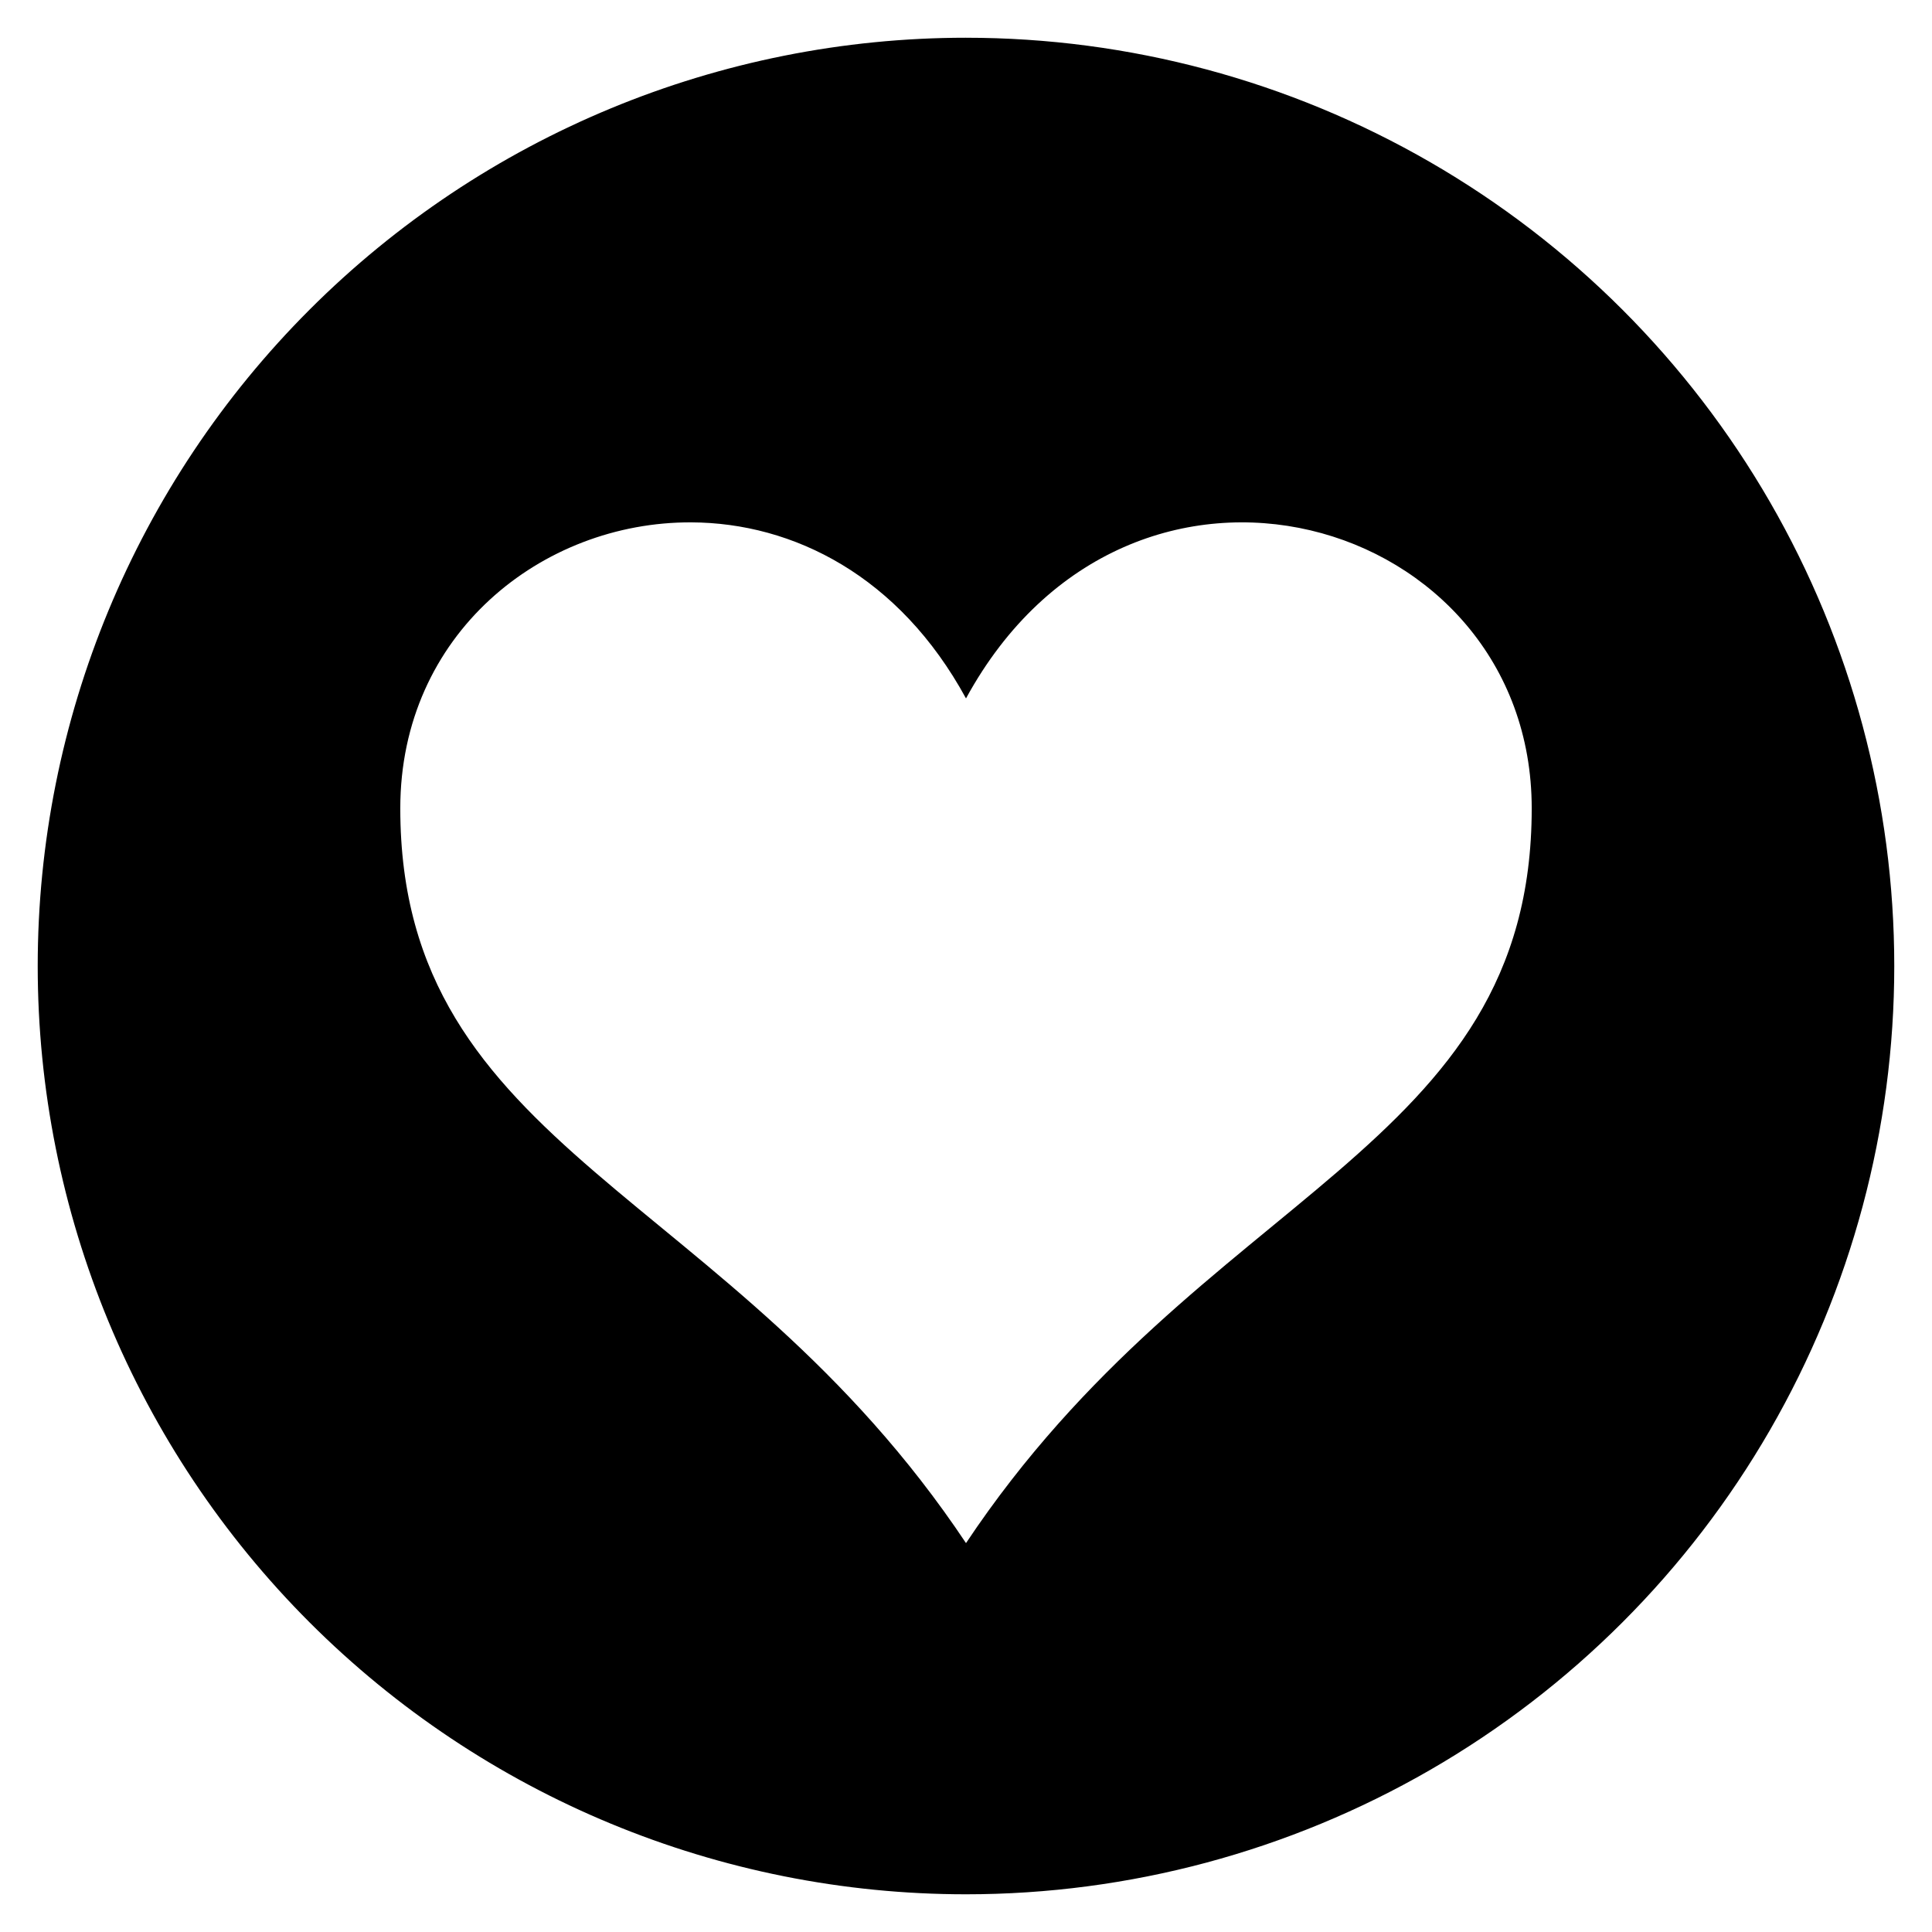 <?xml version="1.0" encoding="UTF-8"?>
<!-- The Best Svg Icon site in the world: iconSvg.co, Visit us! https://iconsvg.co -->
<svg fill="#000000" width="800px" height="800px" version="1.1" viewBox="144 144 512 512" xmlns="http://www.w3.org/2000/svg">
 <path d="m400 154c-65.246 0-127.82 25.918-173.95 72.055-46.137 46.133-72.055 108.7-72.055 173.95 0 65.242 25.918 127.81 72.055 173.95 46.133 46.133 108.7 72.051 173.95 72.051 43.18 0 85.602-11.367 123-32.957 37.395-21.594 68.449-52.648 90.043-90.043 21.59-37.398 32.957-79.82 32.957-123 0-43.184-11.367-85.605-32.957-123-21.594-37.398-52.648-68.453-90.043-90.043-37.398-21.594-79.82-32.961-123-32.961zm-72.824 128.43c27.086 0.105 55.145 14.215 72.824 46.656 43.516-79.852 149.92-48.641 149.92 29.133 0 91.133-87.32 100.81-149.92 194.72-62.602-93.906-149.92-103.59-149.92-194.72 0-46.176 37.508-75.941 77.094-75.789z"/>
</svg>